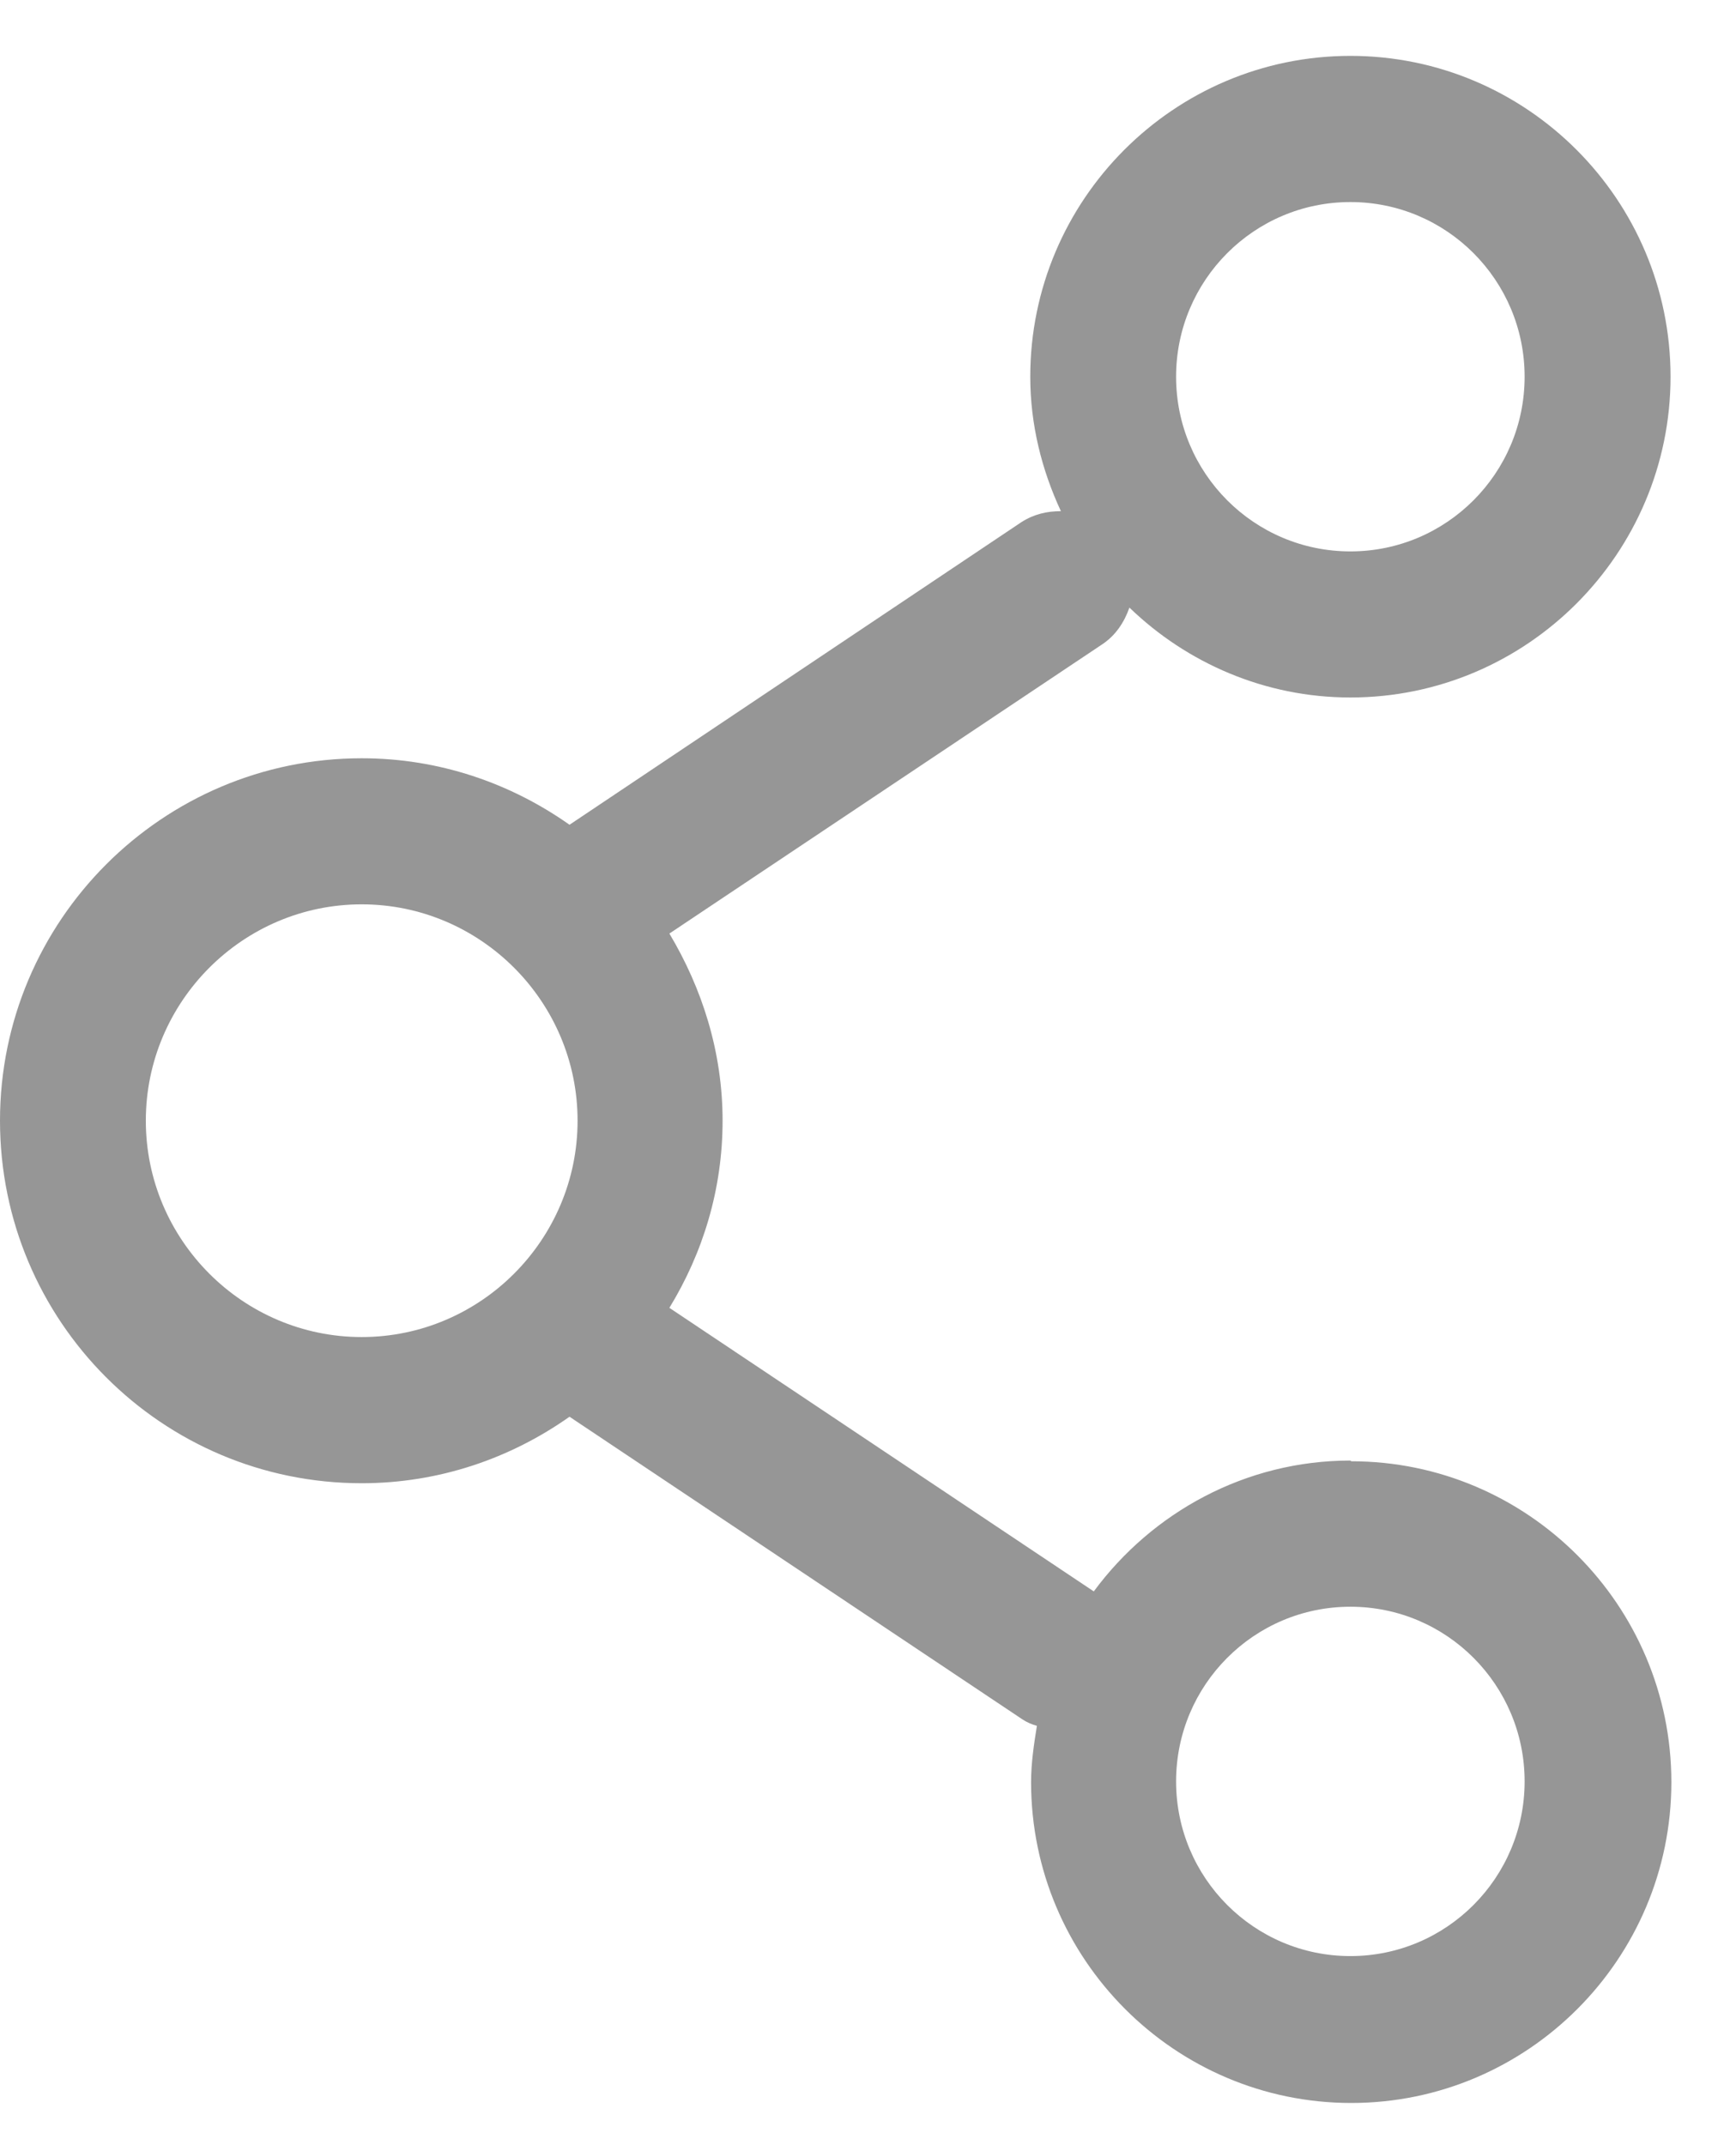 <svg xmlns="http://www.w3.org/2000/svg" width="17" height="21" fill="none" viewBox="0 0 17 21"><path fill="#969696" d="M13.224 14.298c-1.028 0-1.942.508-2.513 1.281l-4.156-2.776c.328-.537.521-1.159.521-1.832s-.2-1.295-.521-1.832l4.241-2.833c.129-.086.214-.215.264-.358.564.544 1.328.88 2.164.88 1.728 0 3.135-1.409 3.135-3.141S14.952.547 13.224.547c-1.728 0-3.135 1.409-3.135 3.141 0 .472.114.916.3 1.316-.136 0-.264.029-.386.107L5.577 8.074c-.578-.408-1.278-.651-2.035-.651C1.592 7.423 0 9.011 0 10.971 0 12.932 1.585 14.52 3.542 14.52c.757 0 1.457-.243 2.035-.651l4.434 2.962c.043.029.093.05.143.064-.029.179-.057.365-.057.551 0 1.732 1.407 3.141 3.135 3.141 1.728 0 3.135-1.409 3.135-3.141 0-1.731-1.407-3.141-3.135-3.141zm0-12.32c.943 0 1.706.766 1.706 1.71 0 .944-.764 1.71-1.706 1.71-.943 0-1.707-.766-1.707-1.71 0-.944.764-1.71 1.707-1.71zM1.428 10.971c0-1.166.95-2.118 2.114-2.118s2.114.952 2.114 2.118c0 1.166-.95 2.118-2.114 2.118s-2.114-.952-2.114-2.118zm11.796 8.178c-.943 0-1.707-.766-1.707-1.71s.764-1.71 1.707-1.71c.943 0 1.706.766 1.706 1.71s-.764 1.71-1.706 1.71z"/></svg>